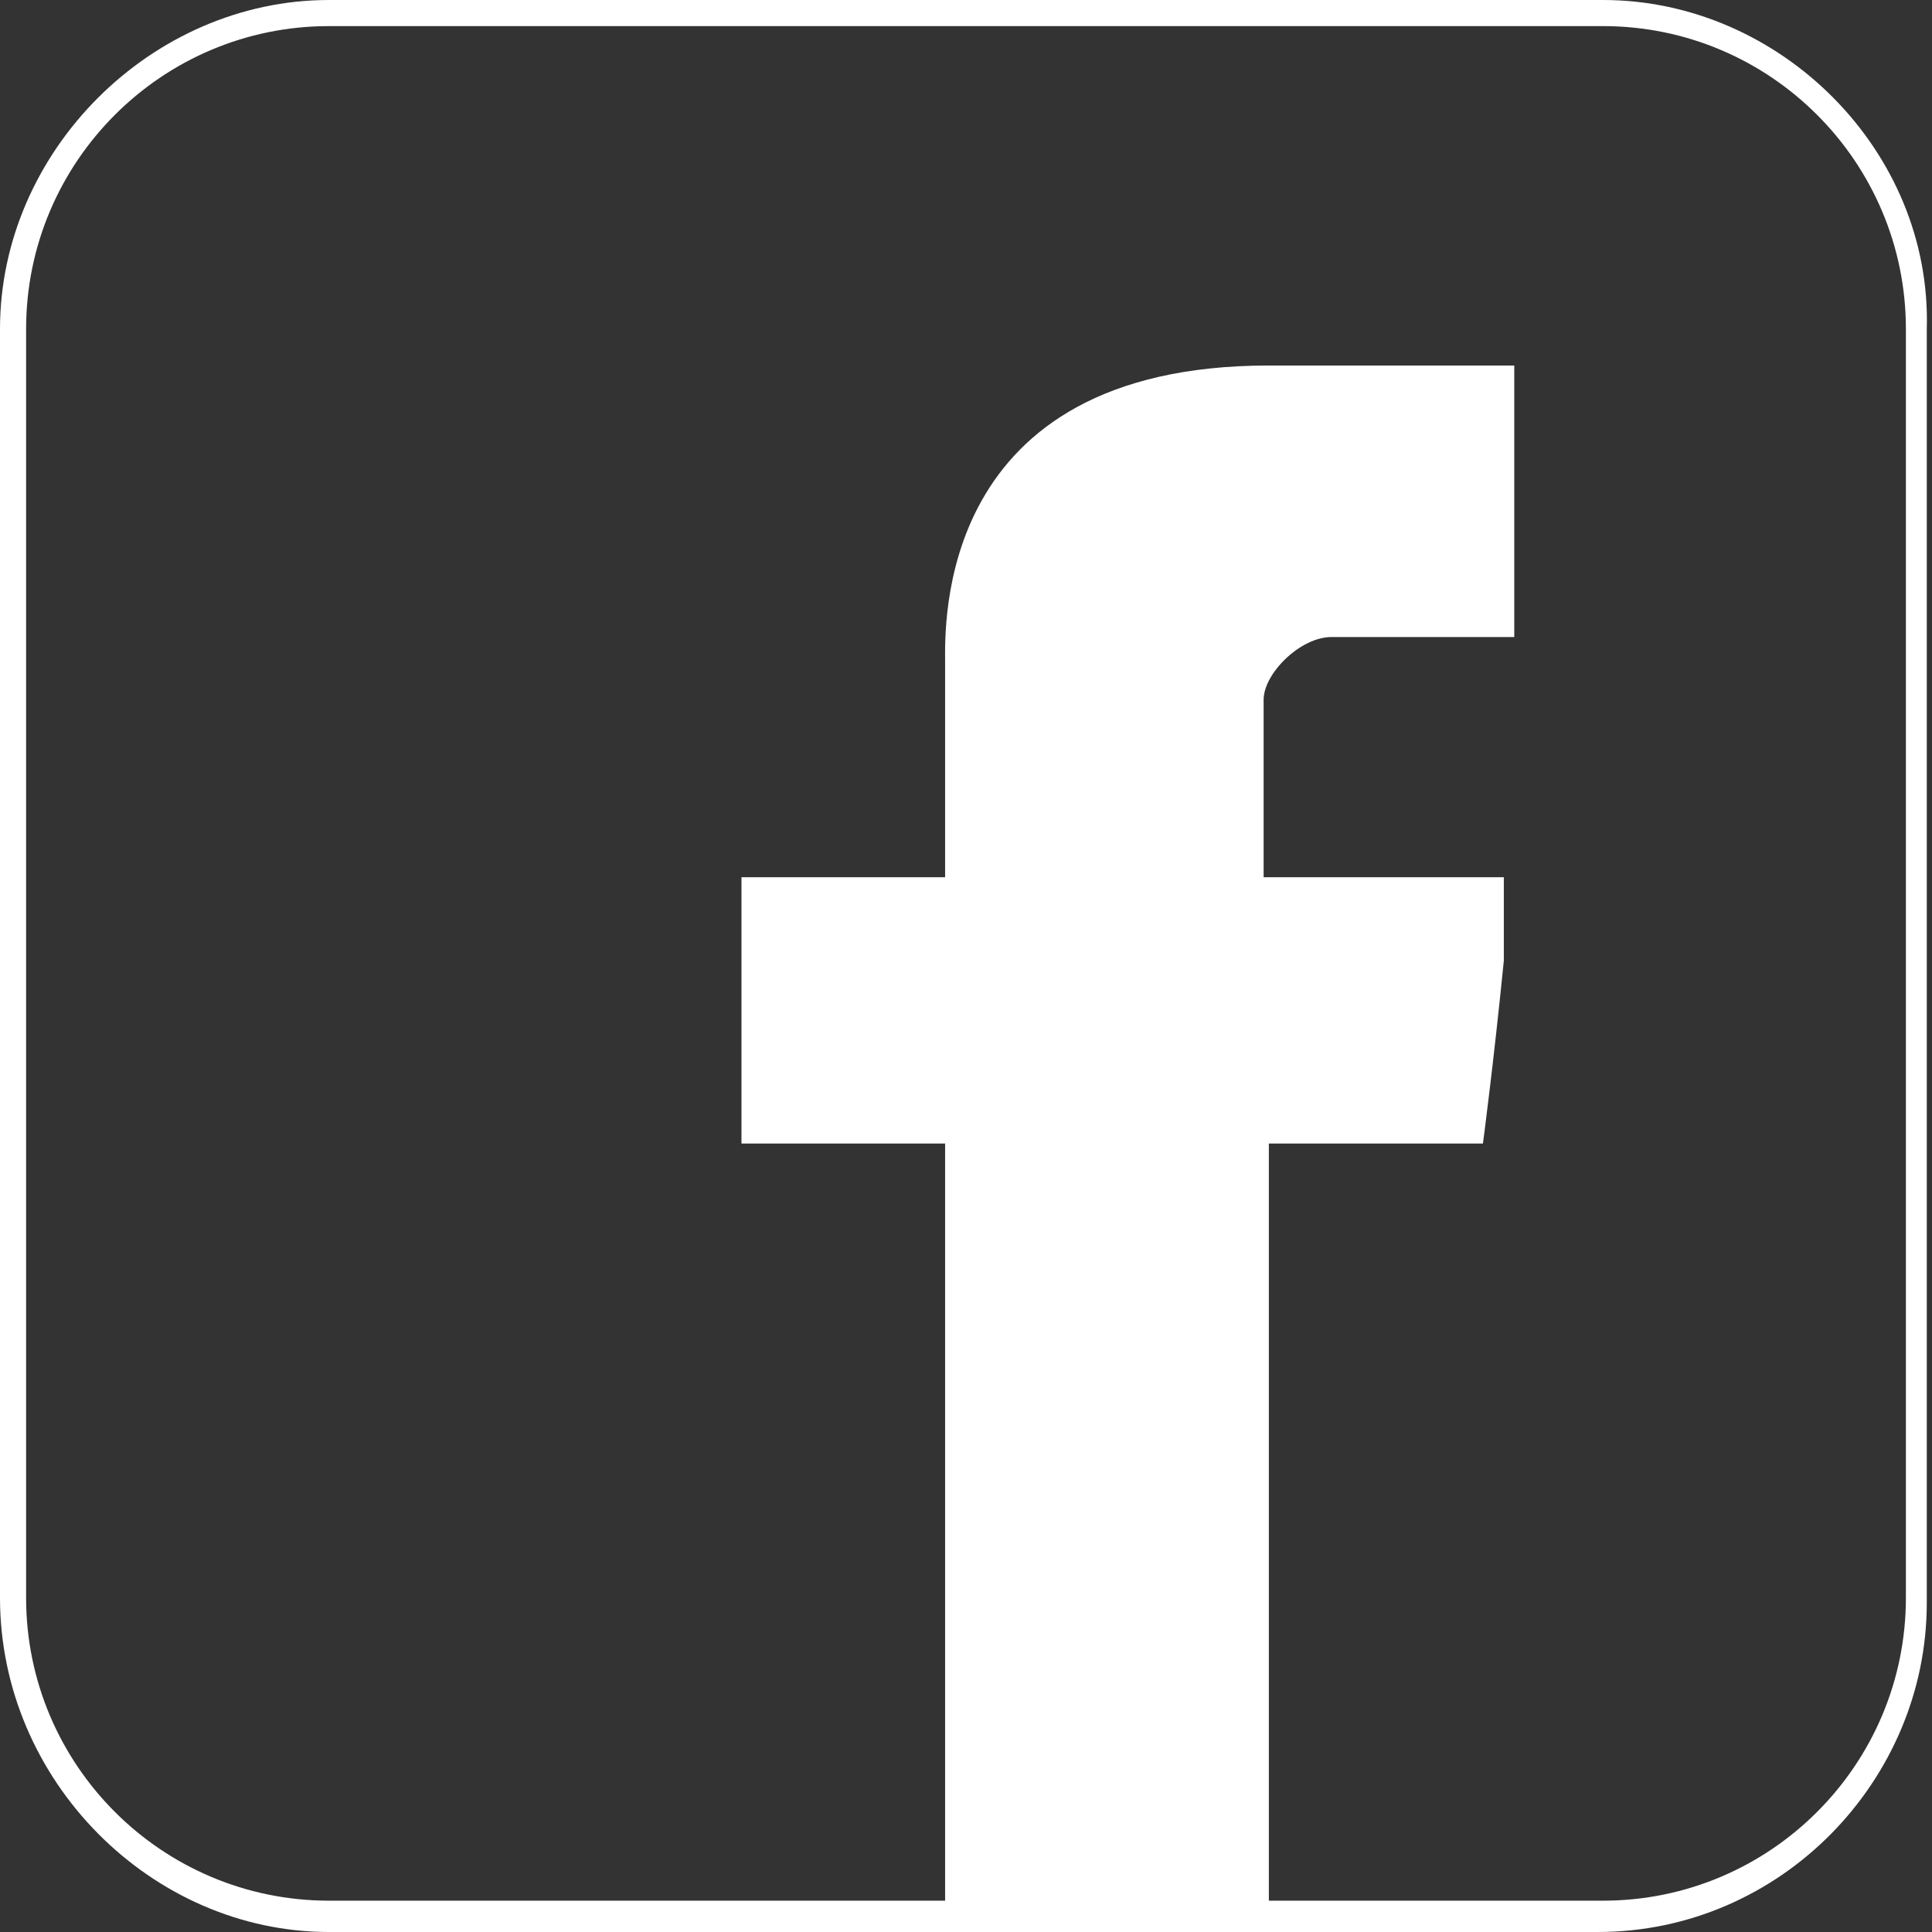 <?xml version="1.0" encoding="utf-8"?>
<!-- Generator: Adobe Illustrator 18.0.0, SVG Export Plug-In . SVG Version: 6.00 Build 0)  -->
<!DOCTYPE svg PUBLIC "-//W3C//DTD SVG 1.1//EN" "http://www.w3.org/Graphics/SVG/1.1/DTD/svg11.dtd">
<svg version="1.1" id="Layer_1" xmlns="http://www.w3.org/2000/svg" xmlns:xlink="http://www.w3.org/1999/xlink" x="0px" y="0px"
	 viewBox="0 0 37 37" enable-background="new 0 0 37 37" xml:space="preserve">
<rect x="0" y="0" width="37" height="37" fill="#333333" stroke="none"/>
<g>
	<g>
		<path fill="#FFFFFF" d="M24.3,37V30v-8.1h4.1c0,0,0.2-1.5,0.4-3.5c0-0.1,0-0.3,0-0.4c0,0,0,0,0,0c0-0.1,0-0.3,0-0.4c0,0,0,0,0,0
			c0-0.1,0-0.3,0-0.4c0,0,0,0,0,0c0-0.1,0-0.3,0-0.4c-0.5,0-4.6,0-4.6,0s0-2.9,0-3.4s0.7-1.2,1.3-1.2c0.7,0,2.2,0,3.5,0
			c0-0.7,0-3,0-5.2c-1.7,0-3.9,0-4.7,0c-6.4,0-6.2,5-6.2,5.7s0,4.1,0,4.1h-3.9v2.4v2.7h3.9V30V37"/>
	</g>
	<g>
		<path fill="#FFFFFF" d="M30.7,0.5c3.2,0,5.8,2.6,5.8,5.8v24.3c0,3.2-2.6,5.8-5.8,5.8H6.3c-3.2,0-5.8-2.6-5.8-5.8V6.3
			c0-3.2,2.6-5.8,5.8-5.8H30.7 M30.7,0H6.3C2.9,0,0,2.9,0,6.3v24.3C0,34.1,2.9,37,6.3,37h24.3c3.5,0,6.3-2.9,6.3-6.3V6.3
			C37,2.9,34.1,0,30.7,0L30.7,0z"/>
	</g>
</g>
</svg>

